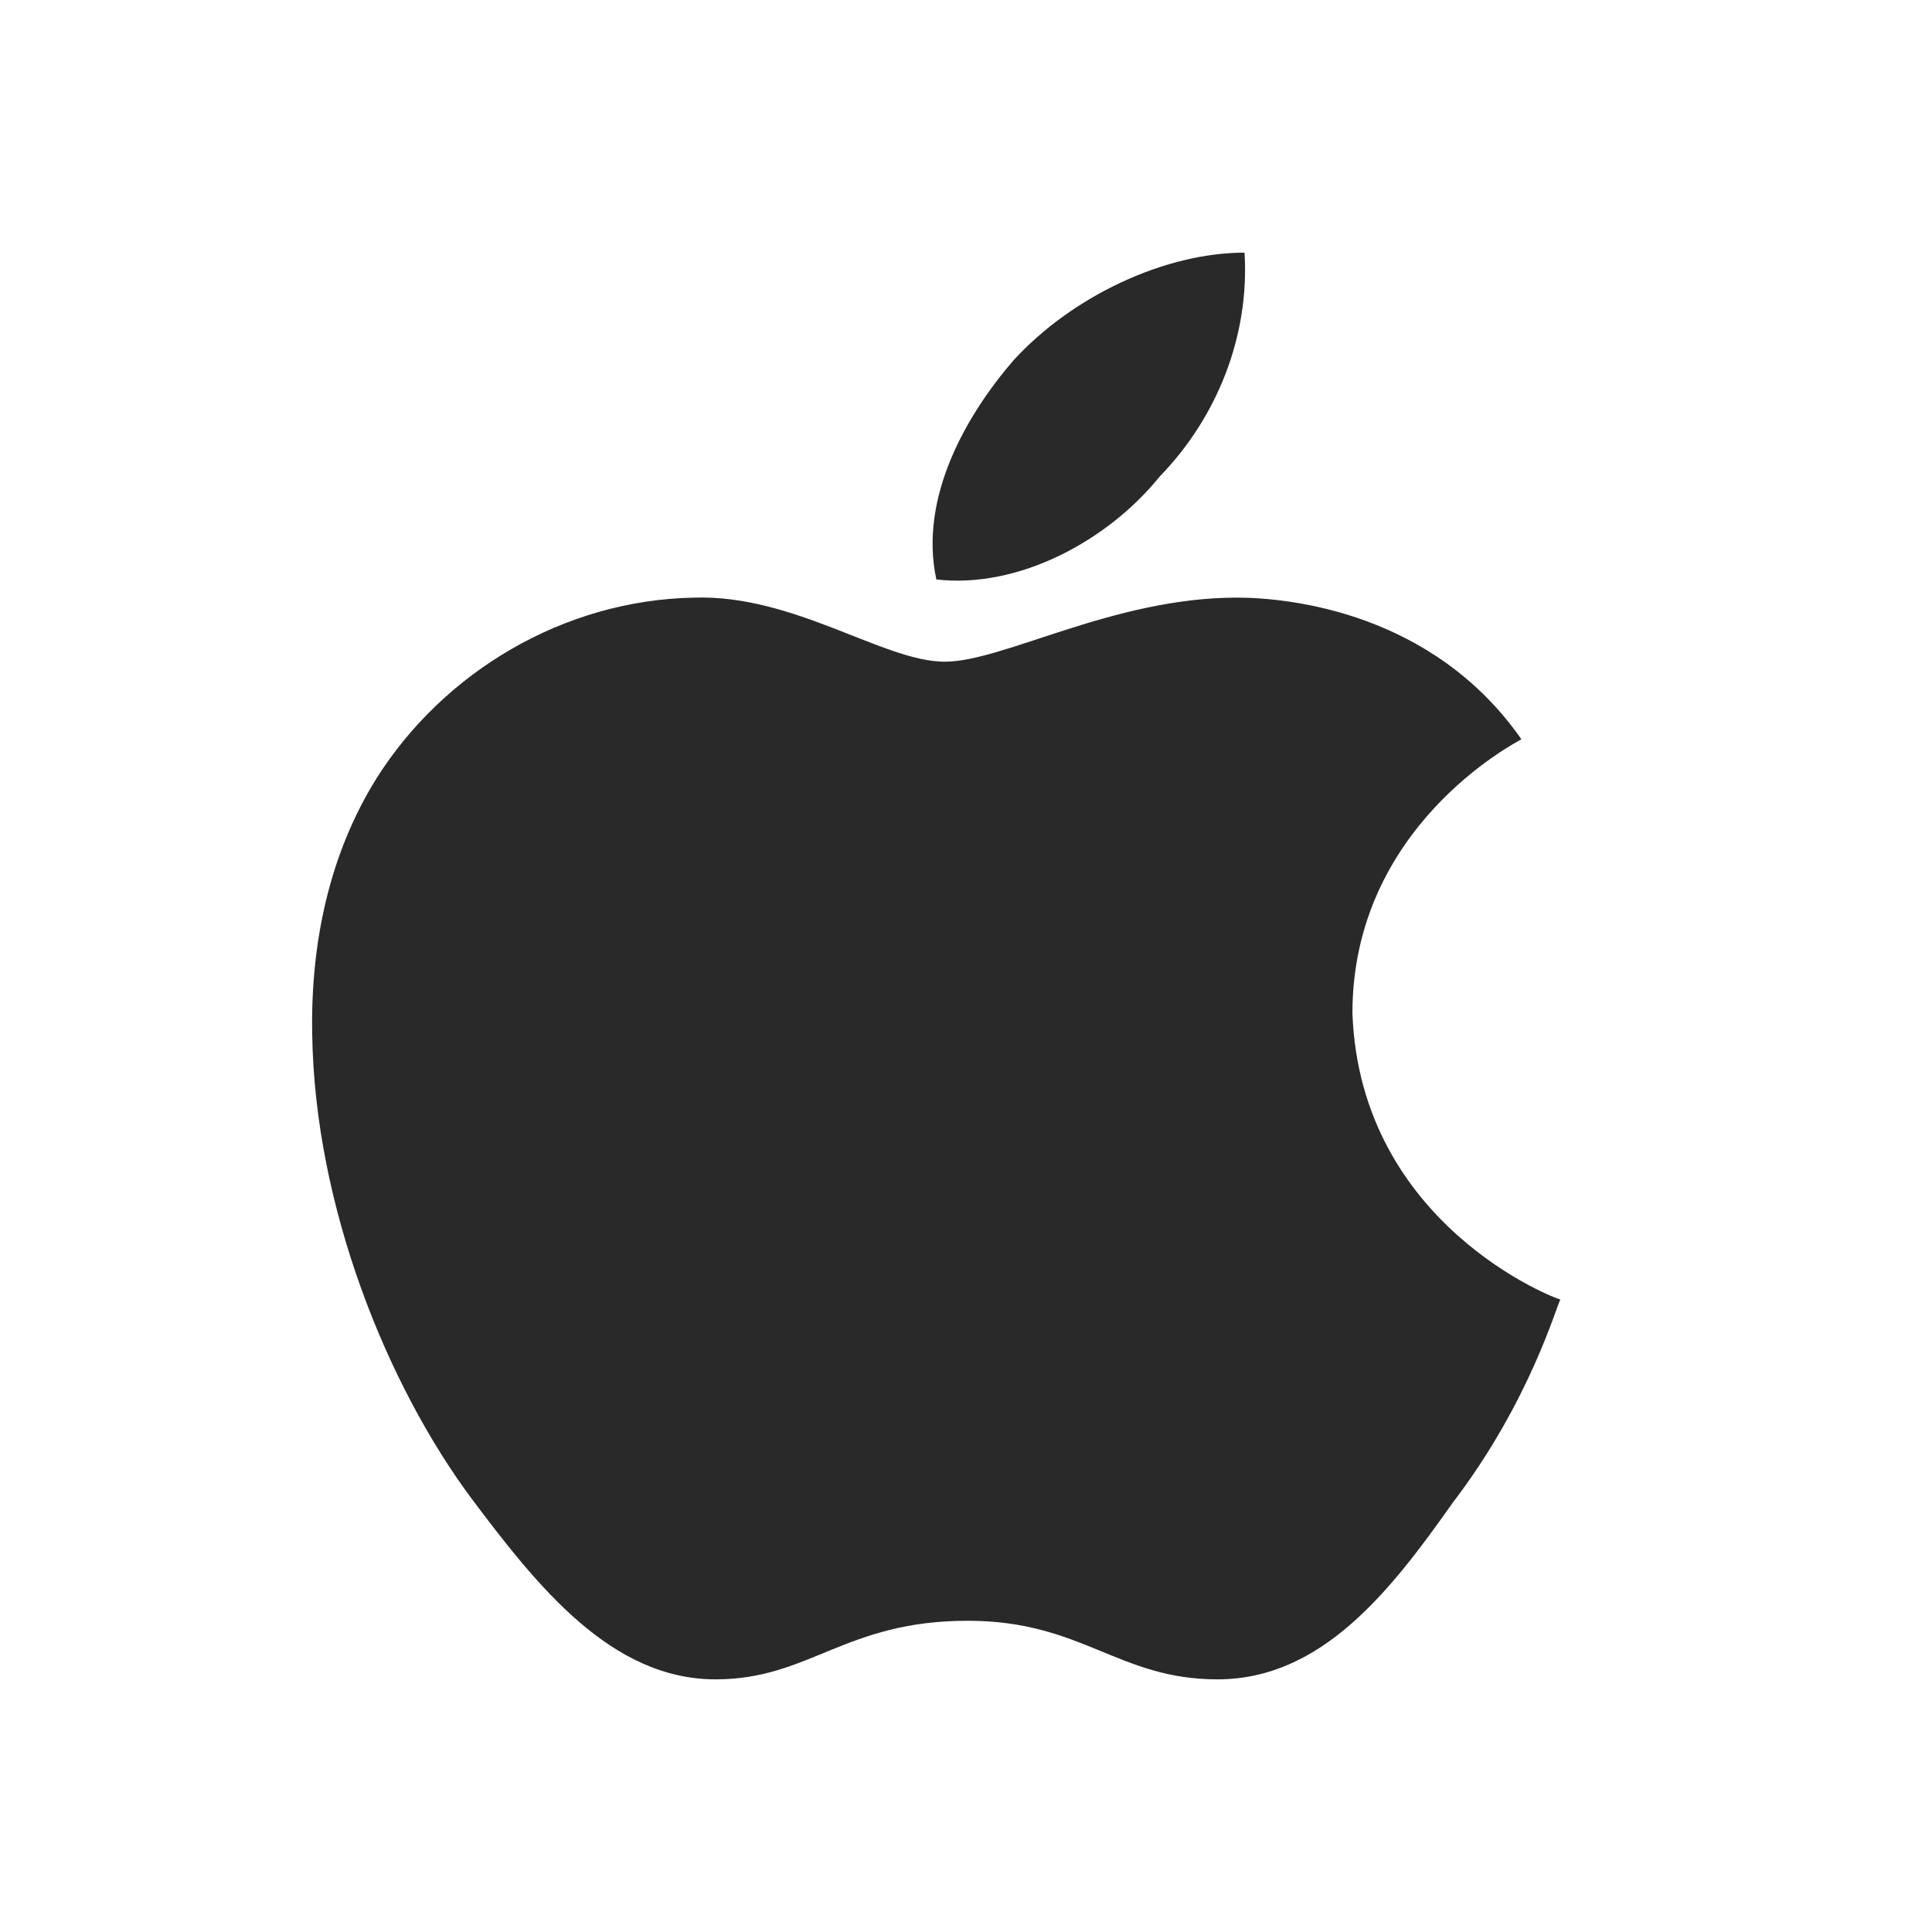 <svg width="65" height="65" viewBox="0 0 65 65" fill="none" xmlns="http://www.w3.org/2000/svg">
<g id="apple">
<path id="apple_2" d="M51.186 24.872C50.957 25.006 45.501 27.827 45.501 34.084C45.758 41.218 52.386 43.72 52.5 43.72C52.386 43.854 51.499 47.129 48.872 50.562C46.787 53.519 44.473 56.5 40.958 56.5C37.615 56.5 36.416 54.529 32.558 54.529C28.416 54.529 27.244 56.5 24.073 56.5C20.558 56.5 18.073 53.359 15.874 50.43C13.017 46.596 10.589 40.579 10.504 34.802C10.446 31.741 11.076 28.732 12.674 26.176C14.931 22.608 18.959 20.186 23.359 20.106C26.73 20 29.73 22.262 31.787 22.262C33.758 22.262 37.444 20.106 41.614 20.106C43.414 20.108 48.214 20.613 51.186 24.872ZM31.502 19.495C30.902 16.699 32.558 13.904 34.101 12.12C36.073 9.964 39.186 8.5 41.871 8.5C42.043 11.296 40.956 14.037 39.015 16.034C37.273 18.191 34.273 19.814 31.502 19.495Z" fill="#292929"/>
</g>
</svg>
